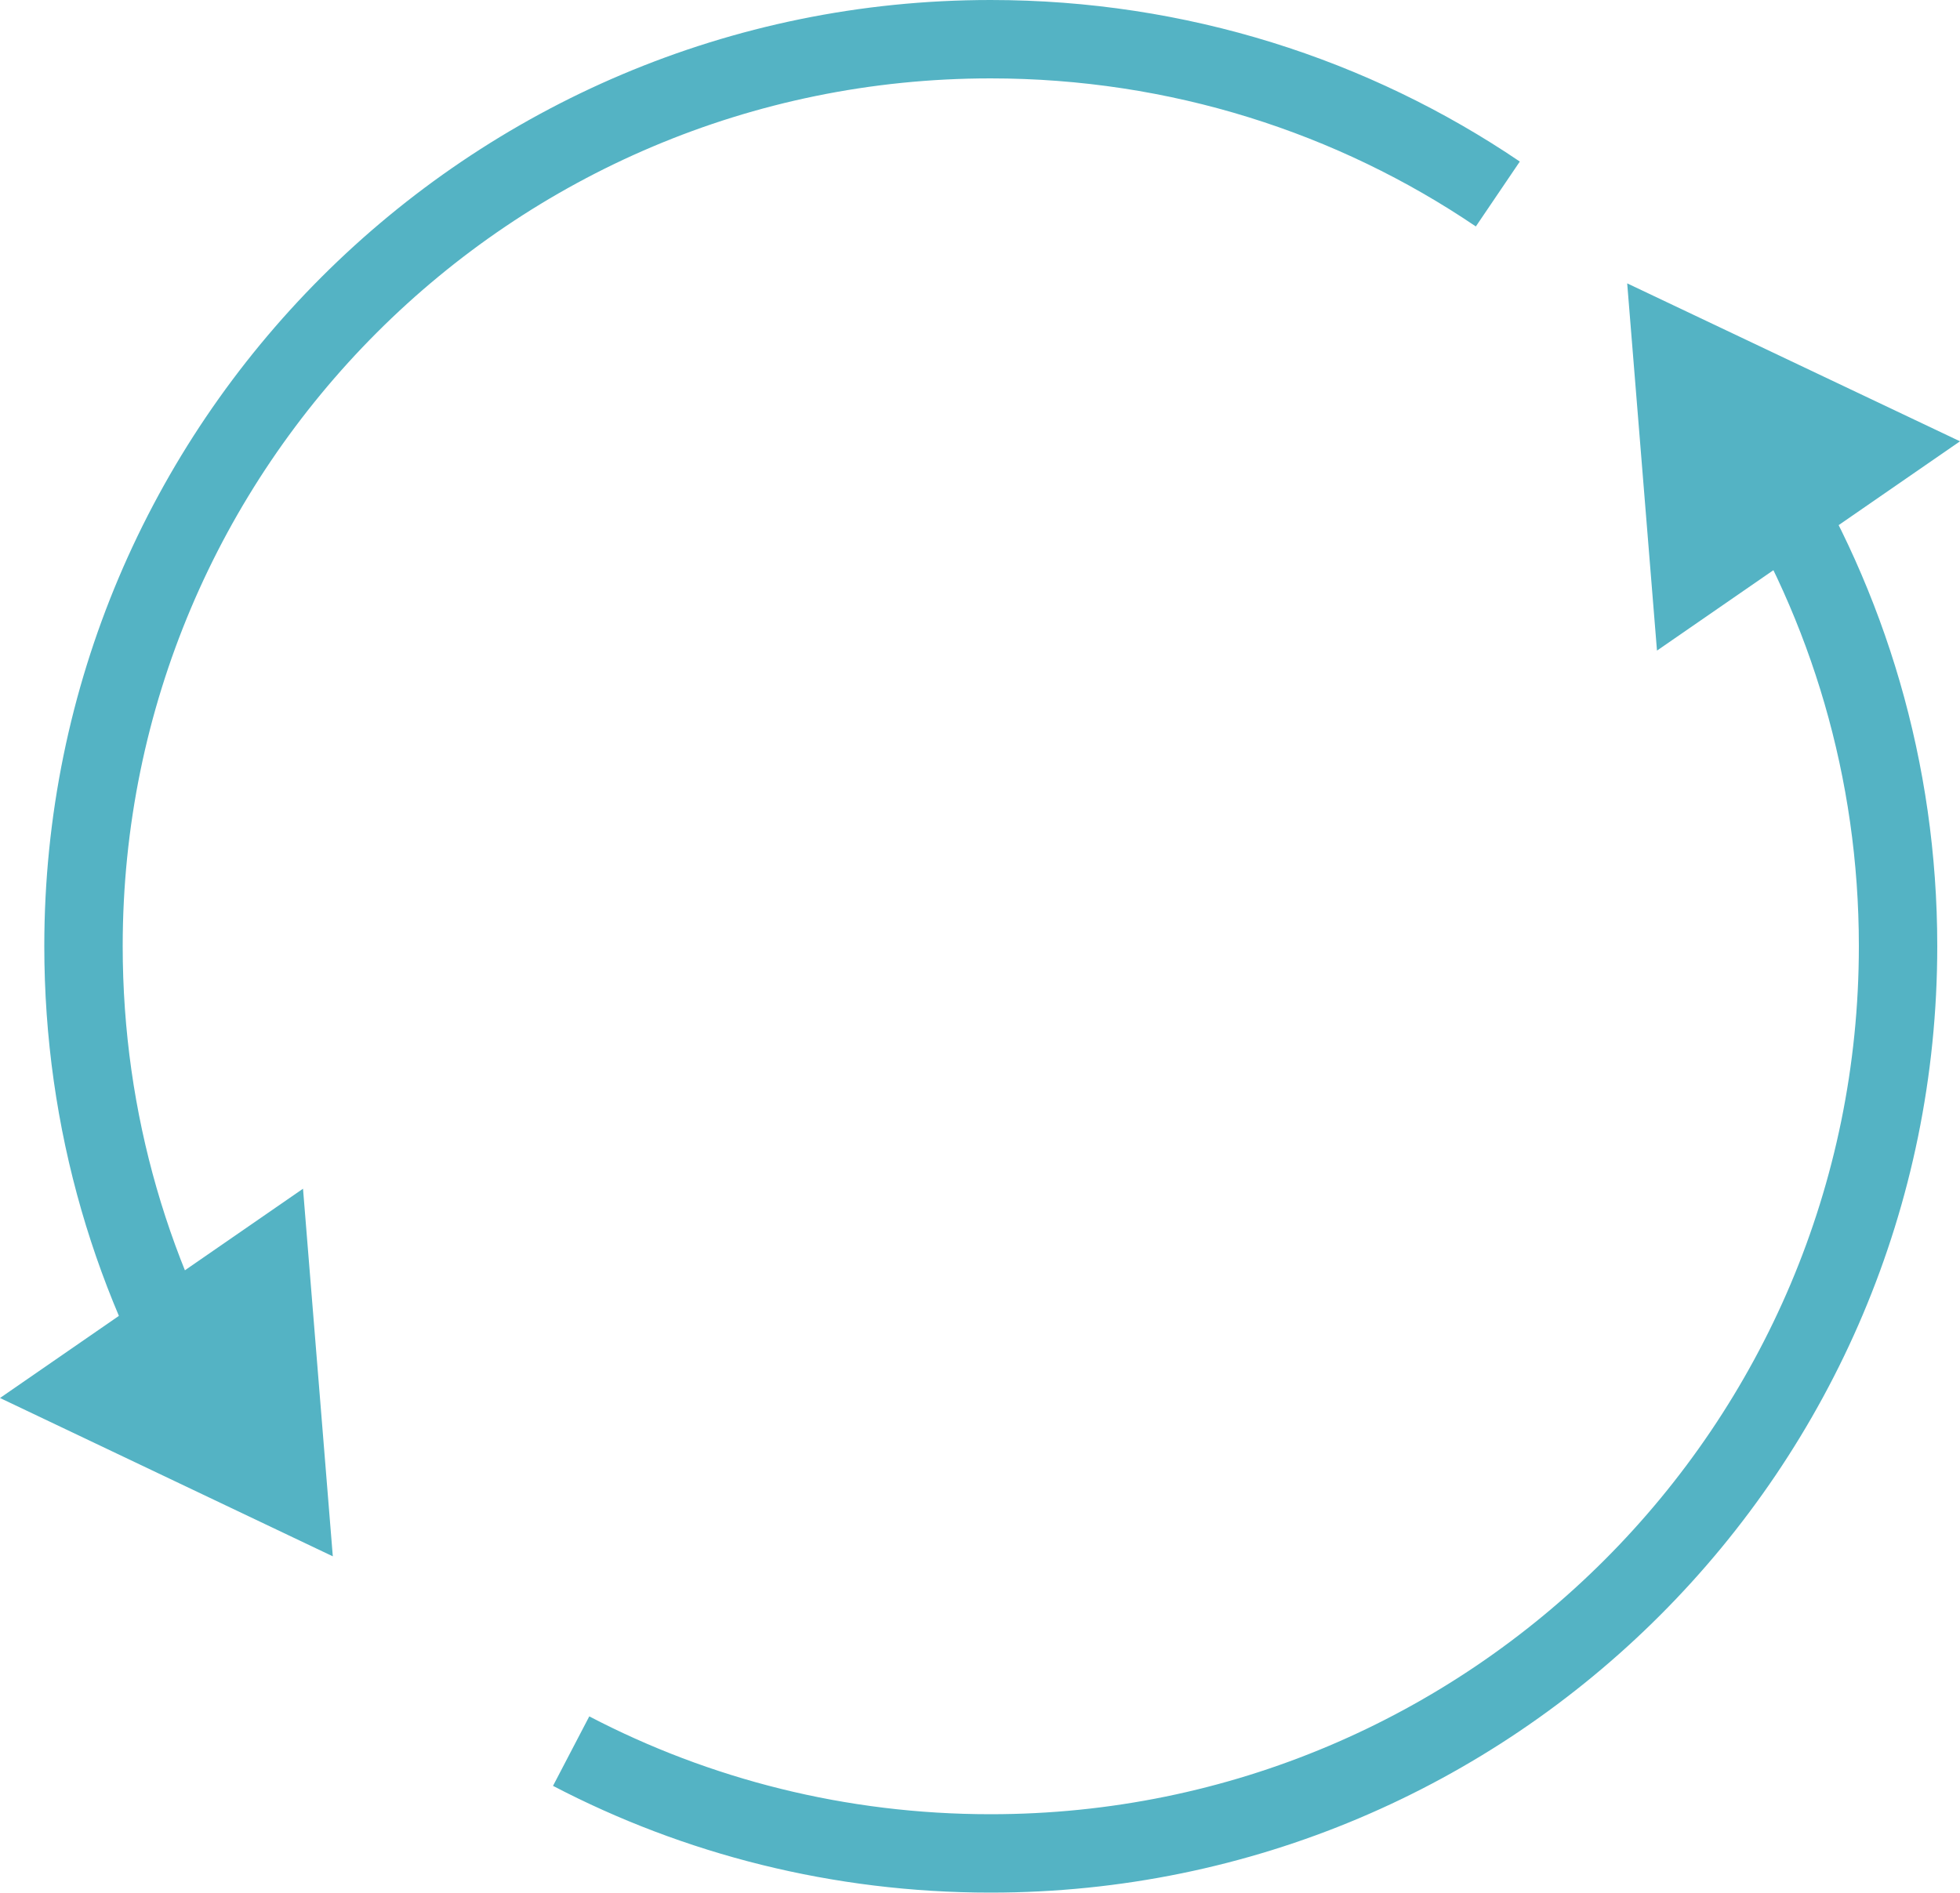 <?xml version="1.0" encoding="UTF-8"?> <svg xmlns="http://www.w3.org/2000/svg" xmlns:xlink="http://www.w3.org/1999/xlink" width="50" height="48.296" viewBox="0 0 50 48.296" fill="none"><desc> Created with Pixso. </desc><defs></defs><path id="Vector" d="M5.59 36.34C3.39 32.8 2.13 28.62 2.13 24.14C2.13 11.36 12.49 1 25.27 1C30.06 1 34.52 2.45 38.21 4.95" stroke="#54B3C4" stroke-opacity="1" stroke-width="2"></path><path id="Vector" d="M44.93 11.91C47.14 15.46 48.42 19.65 48.42 24.14C48.42 36.92 38.06 47.29 25.27 47.29C21.41 47.29 17.77 46.35 14.57 44.68" stroke="#54B3C4" stroke-opacity="1" stroke-width="2"></path><path id="Vector" d="M41.51 7.23L42.27 16.6L50 11.26L41.51 7.23Z" fill="#54B3C4" fill-opacity="1" fill-rule="evenodd"></path><path id="Vector" d="M7.73 30.33L0 35.67L8.49 39.71L7.73 30.33Z" fill="#54B3C4" fill-opacity="1" fill-rule="evenodd"></path></svg> 